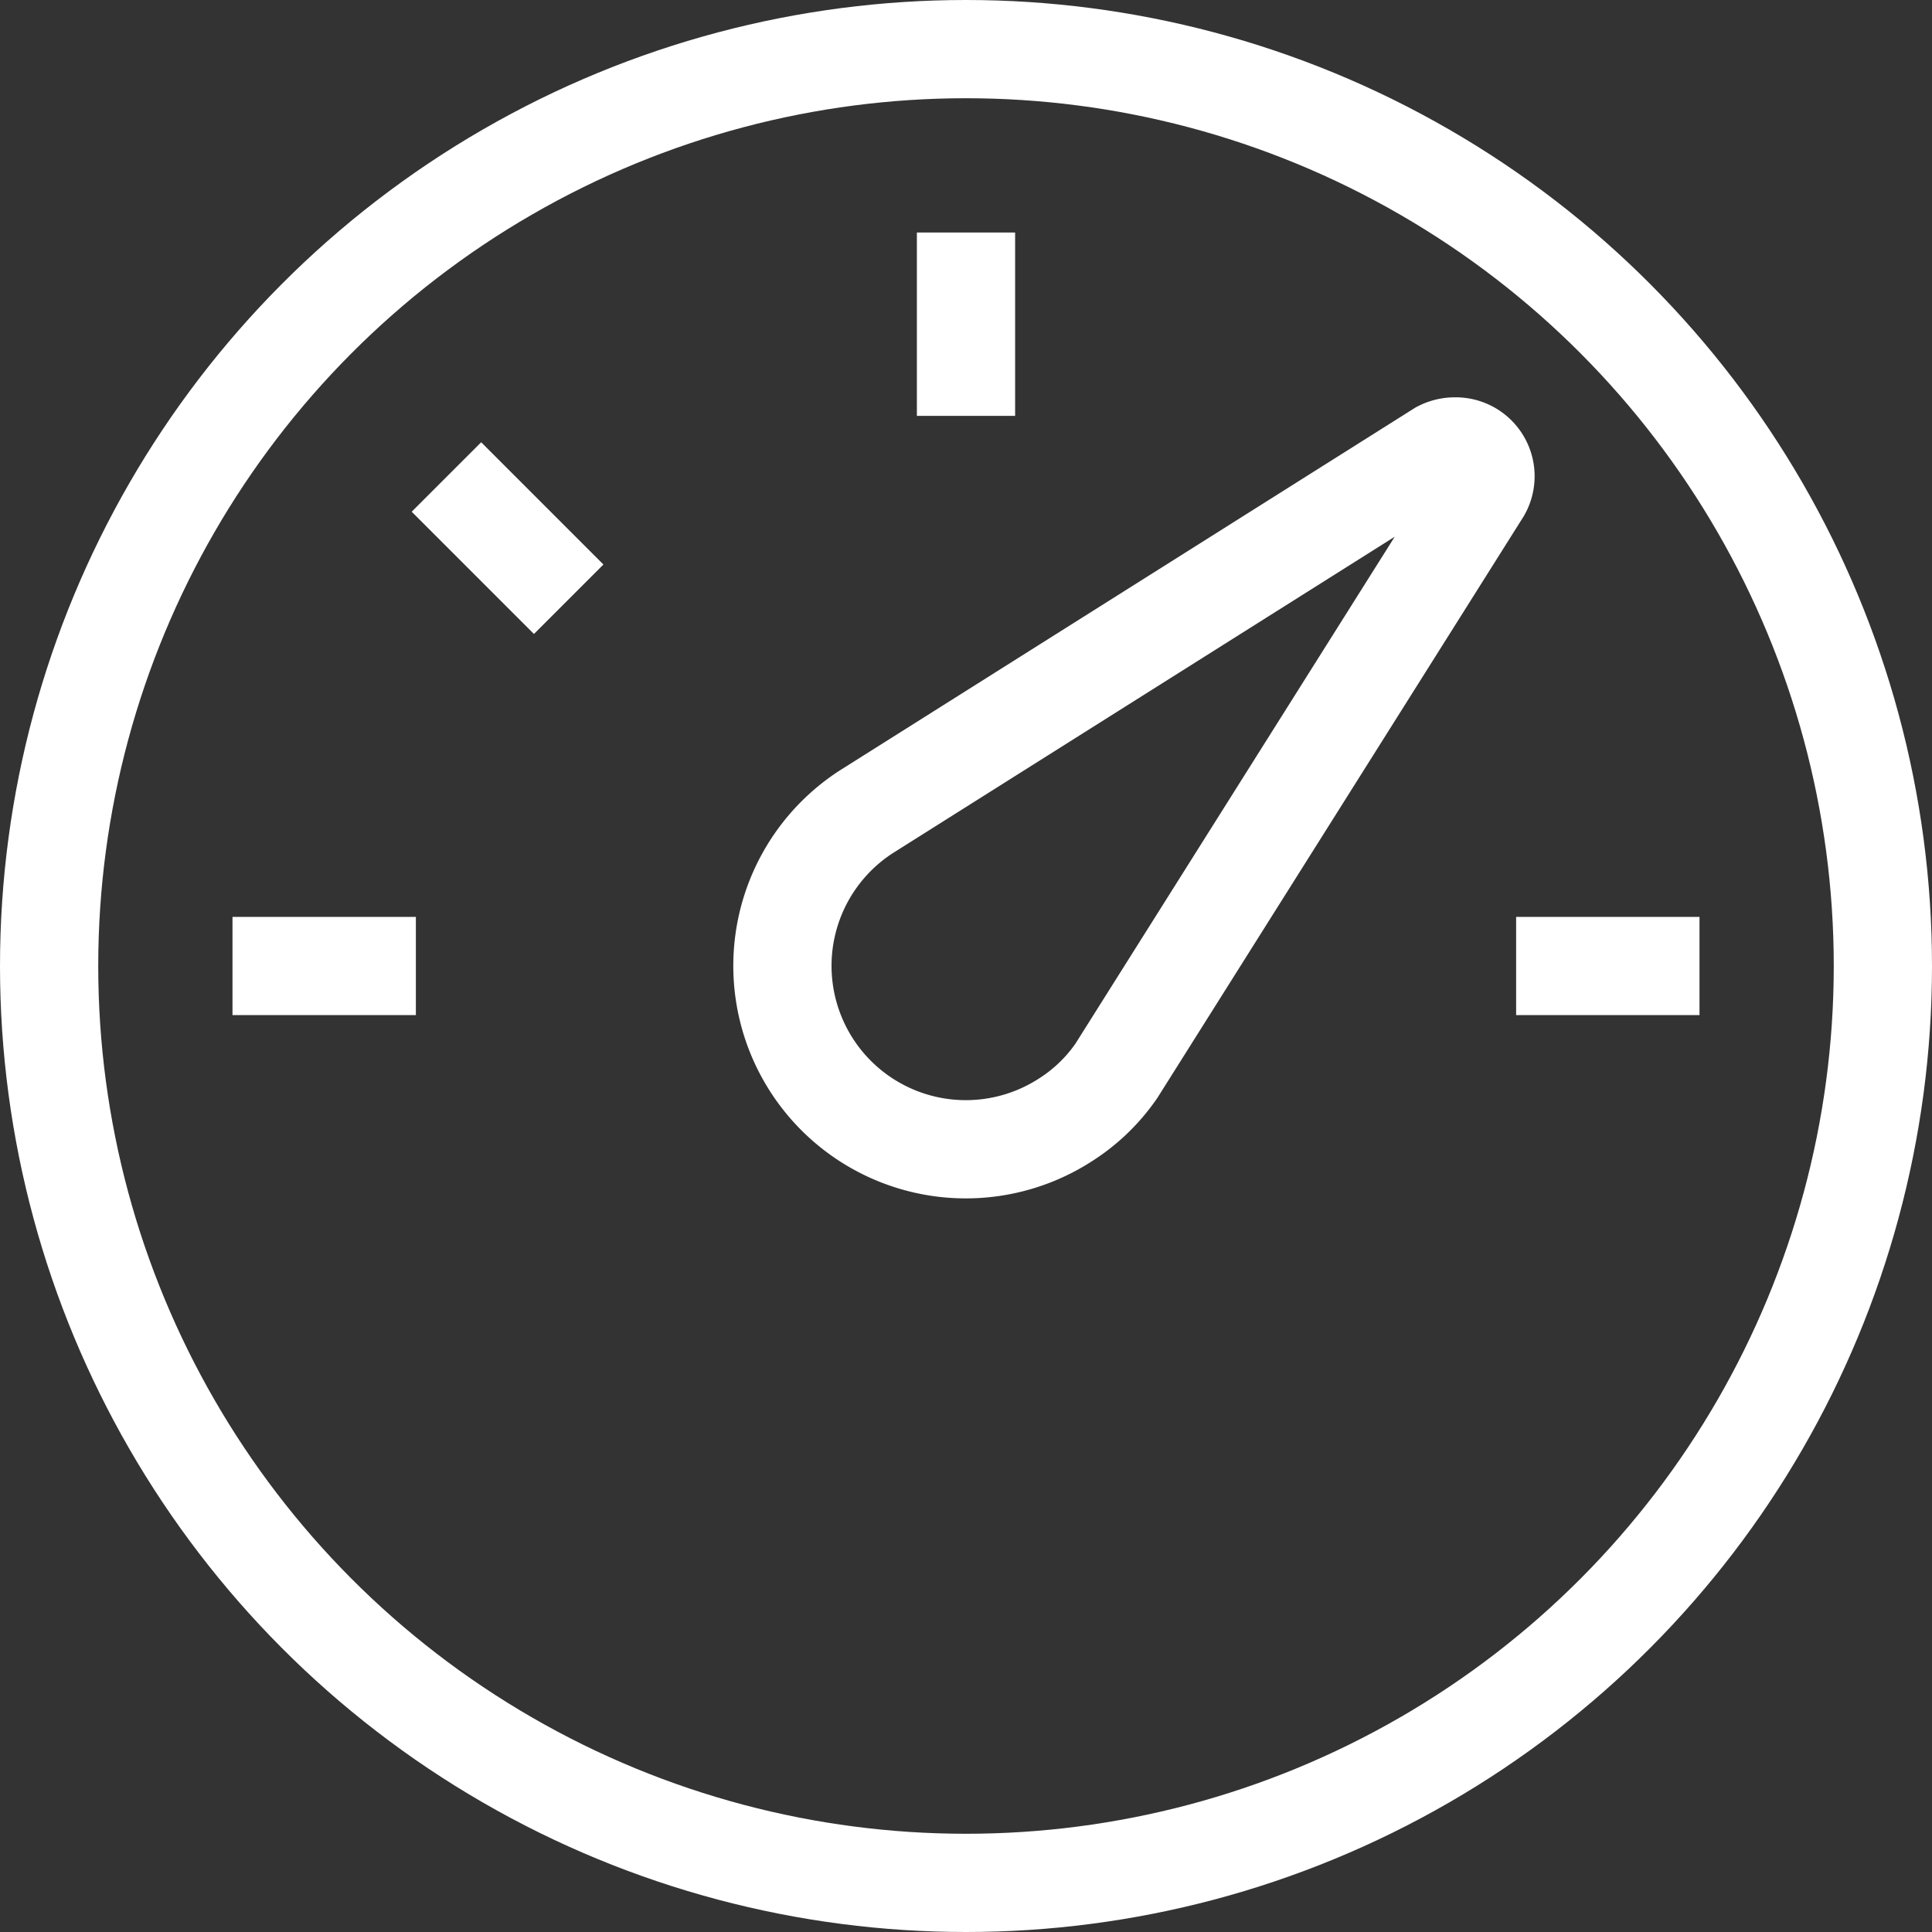 <svg xmlns="http://www.w3.org/2000/svg" width="118" height="118" viewBox="0 0 118 118">
  <rect x="0" y="0" width="118" height="118" fill="#333333" stroke="none"/>
  <g id="Orion_speed" transform="translate(1 1)">
    <circle id="Ellipse_195" data-name="Ellipse 195" cx="56" cy="56" r="56" transform="translate(2 2)" fill="none" stroke="#fff" stroke-miterlimit="10" stroke-width="6"/>
    <path id="Path_1362" data-name="Path 1362" d="M86.4,52.8H97.6M52.8,19.2V8M8,52.8H19.2m1.867-29.867L28.533,30.4" transform="translate(5.2 5.2)" fill="none" stroke="#fff" stroke-miterlimit="10" stroke-width="6"/>
    <path id="Path_1363" data-name="Path 1363" d="M46.391,53.136a10.826,10.826,0,0,1-3.155,3.024A11.2,11.2,0,0,1,31.159,37.288l35-22.064A1.949,1.949,0,0,1,67.074,15,1.821,1.821,0,0,1,68.6,17.875Z" transform="translate(20.793 11.267)" fill="none" stroke="#fff" stroke-miterlimit="10" stroke-width="6"/>
  </g>
</svg>
